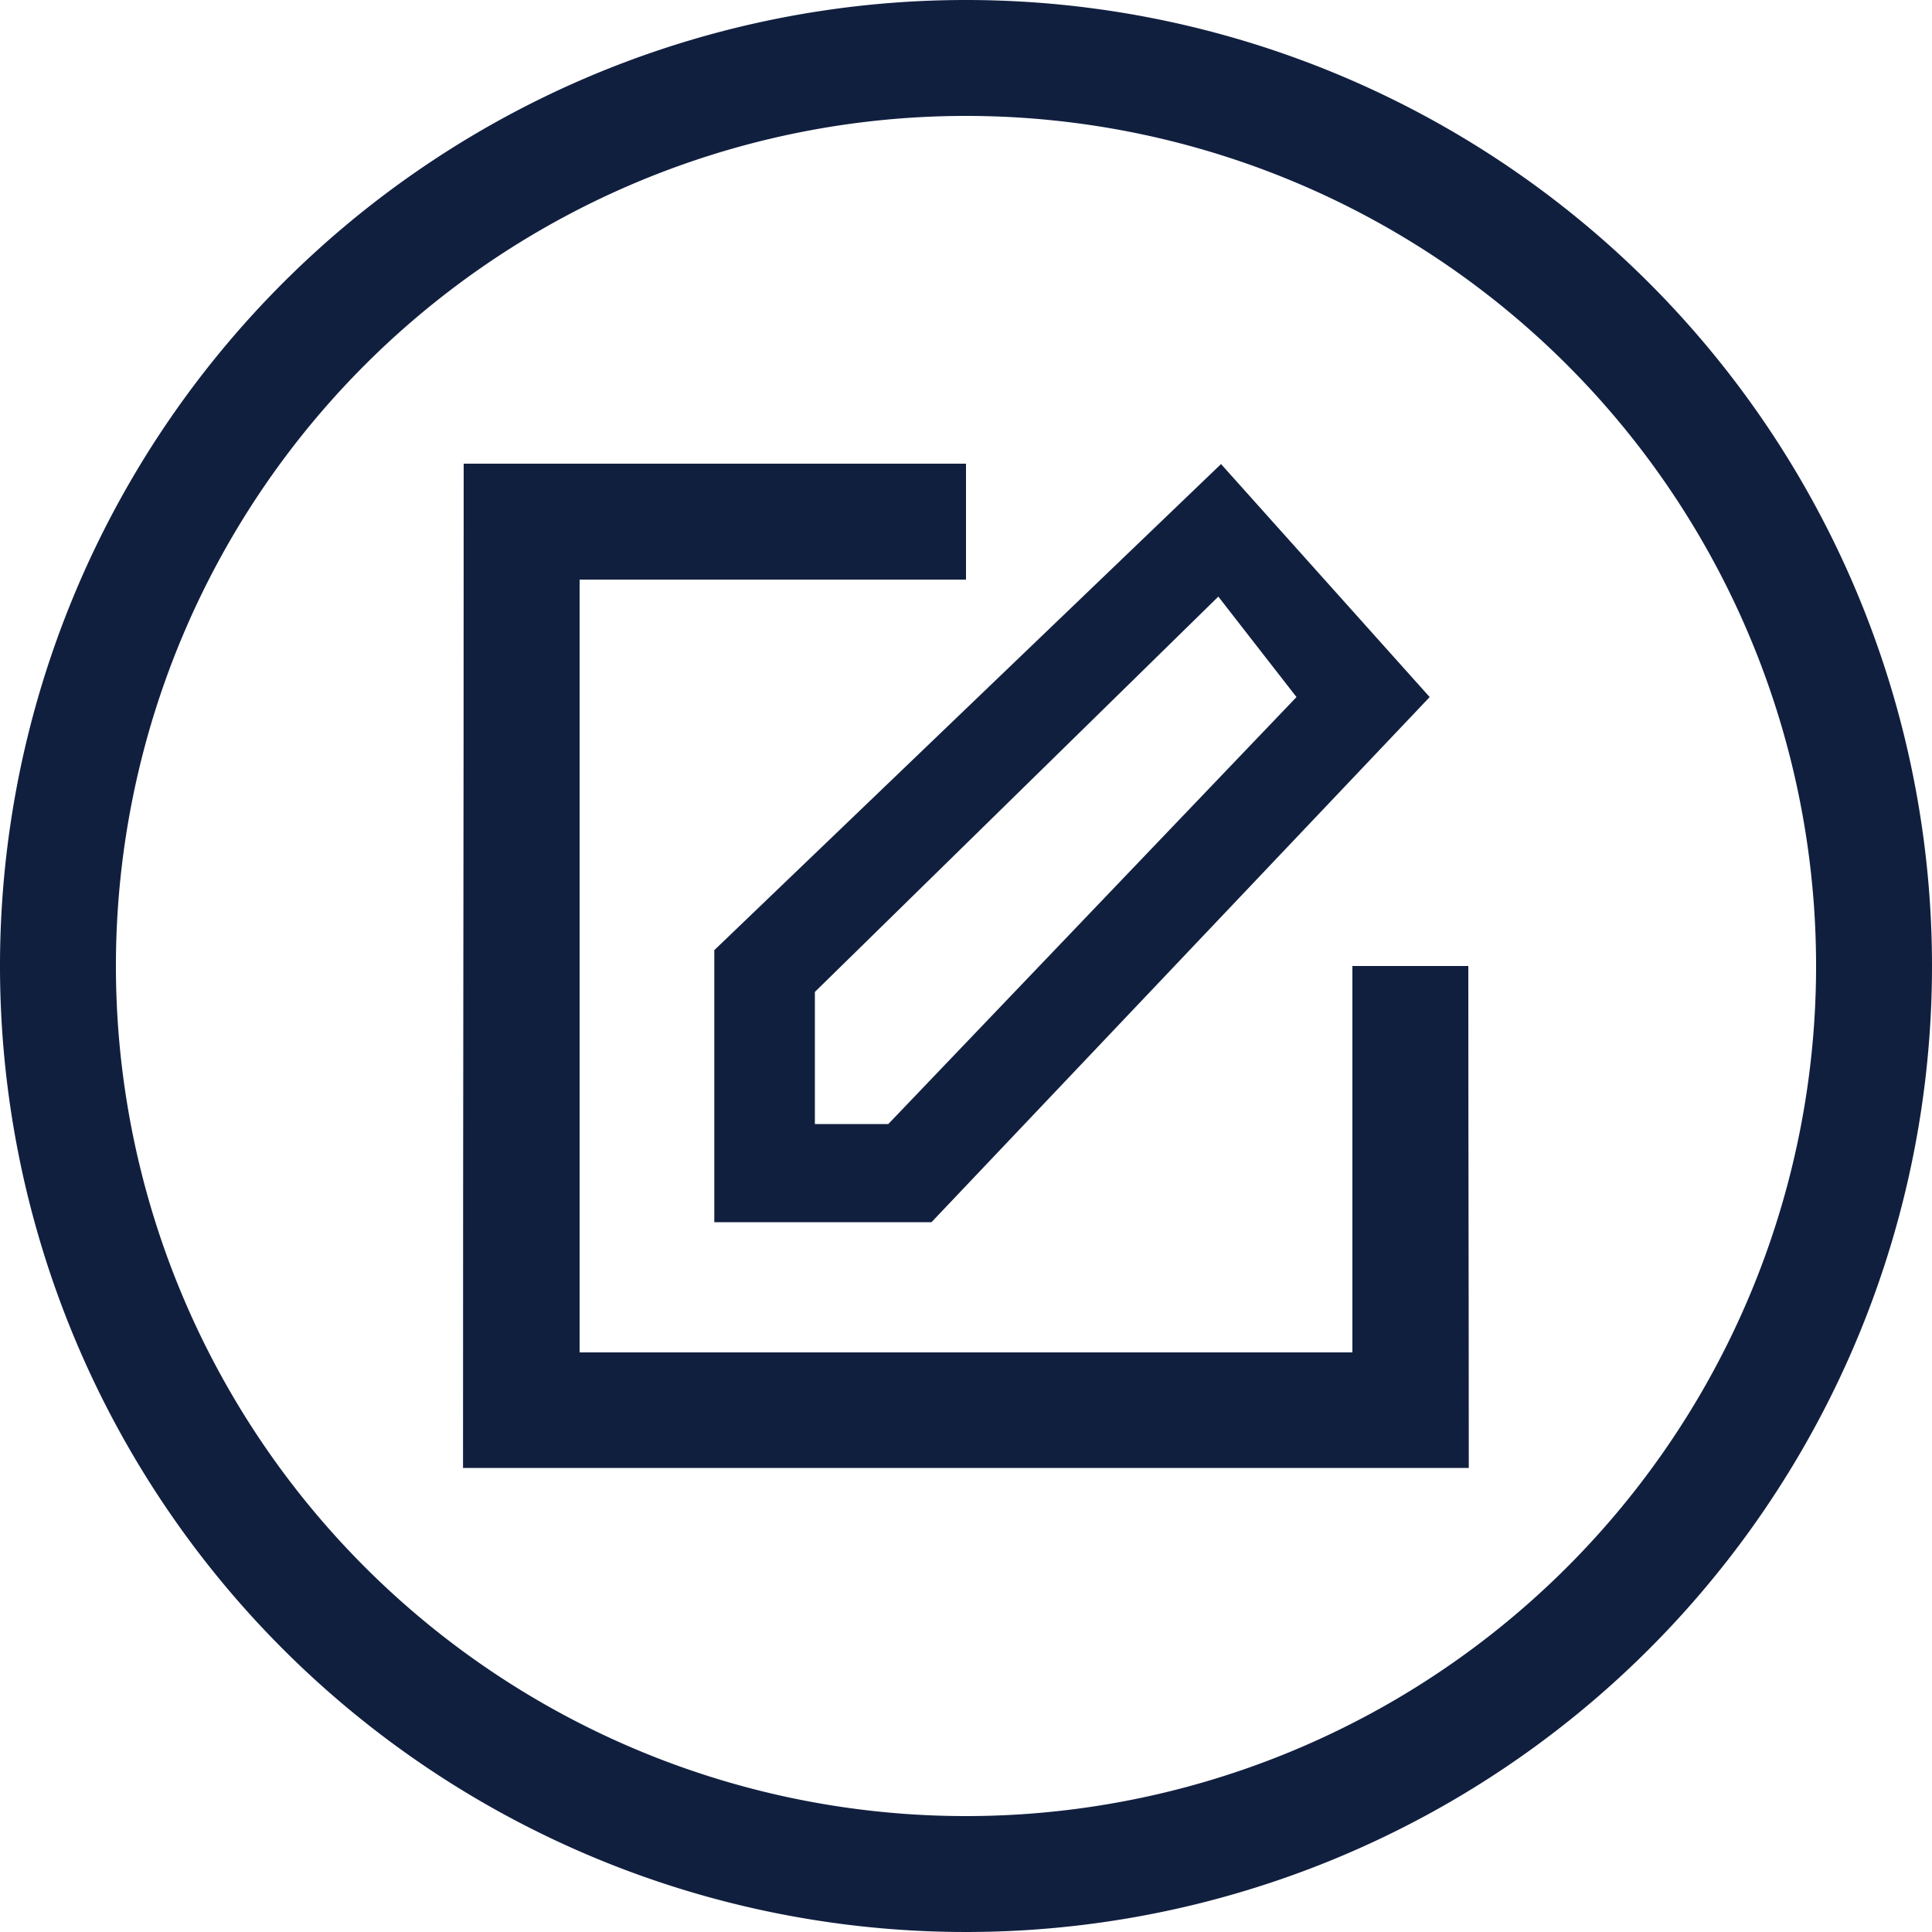 <svg xmlns="http://www.w3.org/2000/svg" width="50" height="50" viewBox="0 0 50 50"><defs><style>.cls-1{fill:#111f3f;fill-rule:evenodd;}</style></defs><path class="cls-1" d="M524,1850a25,25,0,1,0,25,25A25,25,0,0,0,524,1850Zm0,47a22,22,0,1,1,22-22A22,22,0,0,1,524,1897Z" transform="translate(-499 -1850)"/><path class="cls-1" d="M517.49,1881.63h5.617L536,1868.04l-5.4-6.03-13.114,12.58v7.04Zm2.6-5.96,10.44-10.23,2.023,2.6-10.564,11.05h-1.9v-3.42ZM537,1875c0,4.84.012,8.25,0.012,12.99H510.983c0-11.04.017-14.93,0.017-25.99h13v3H514v20h20v-10h3Z" transform="translate(-499 -1850)"/></svg>